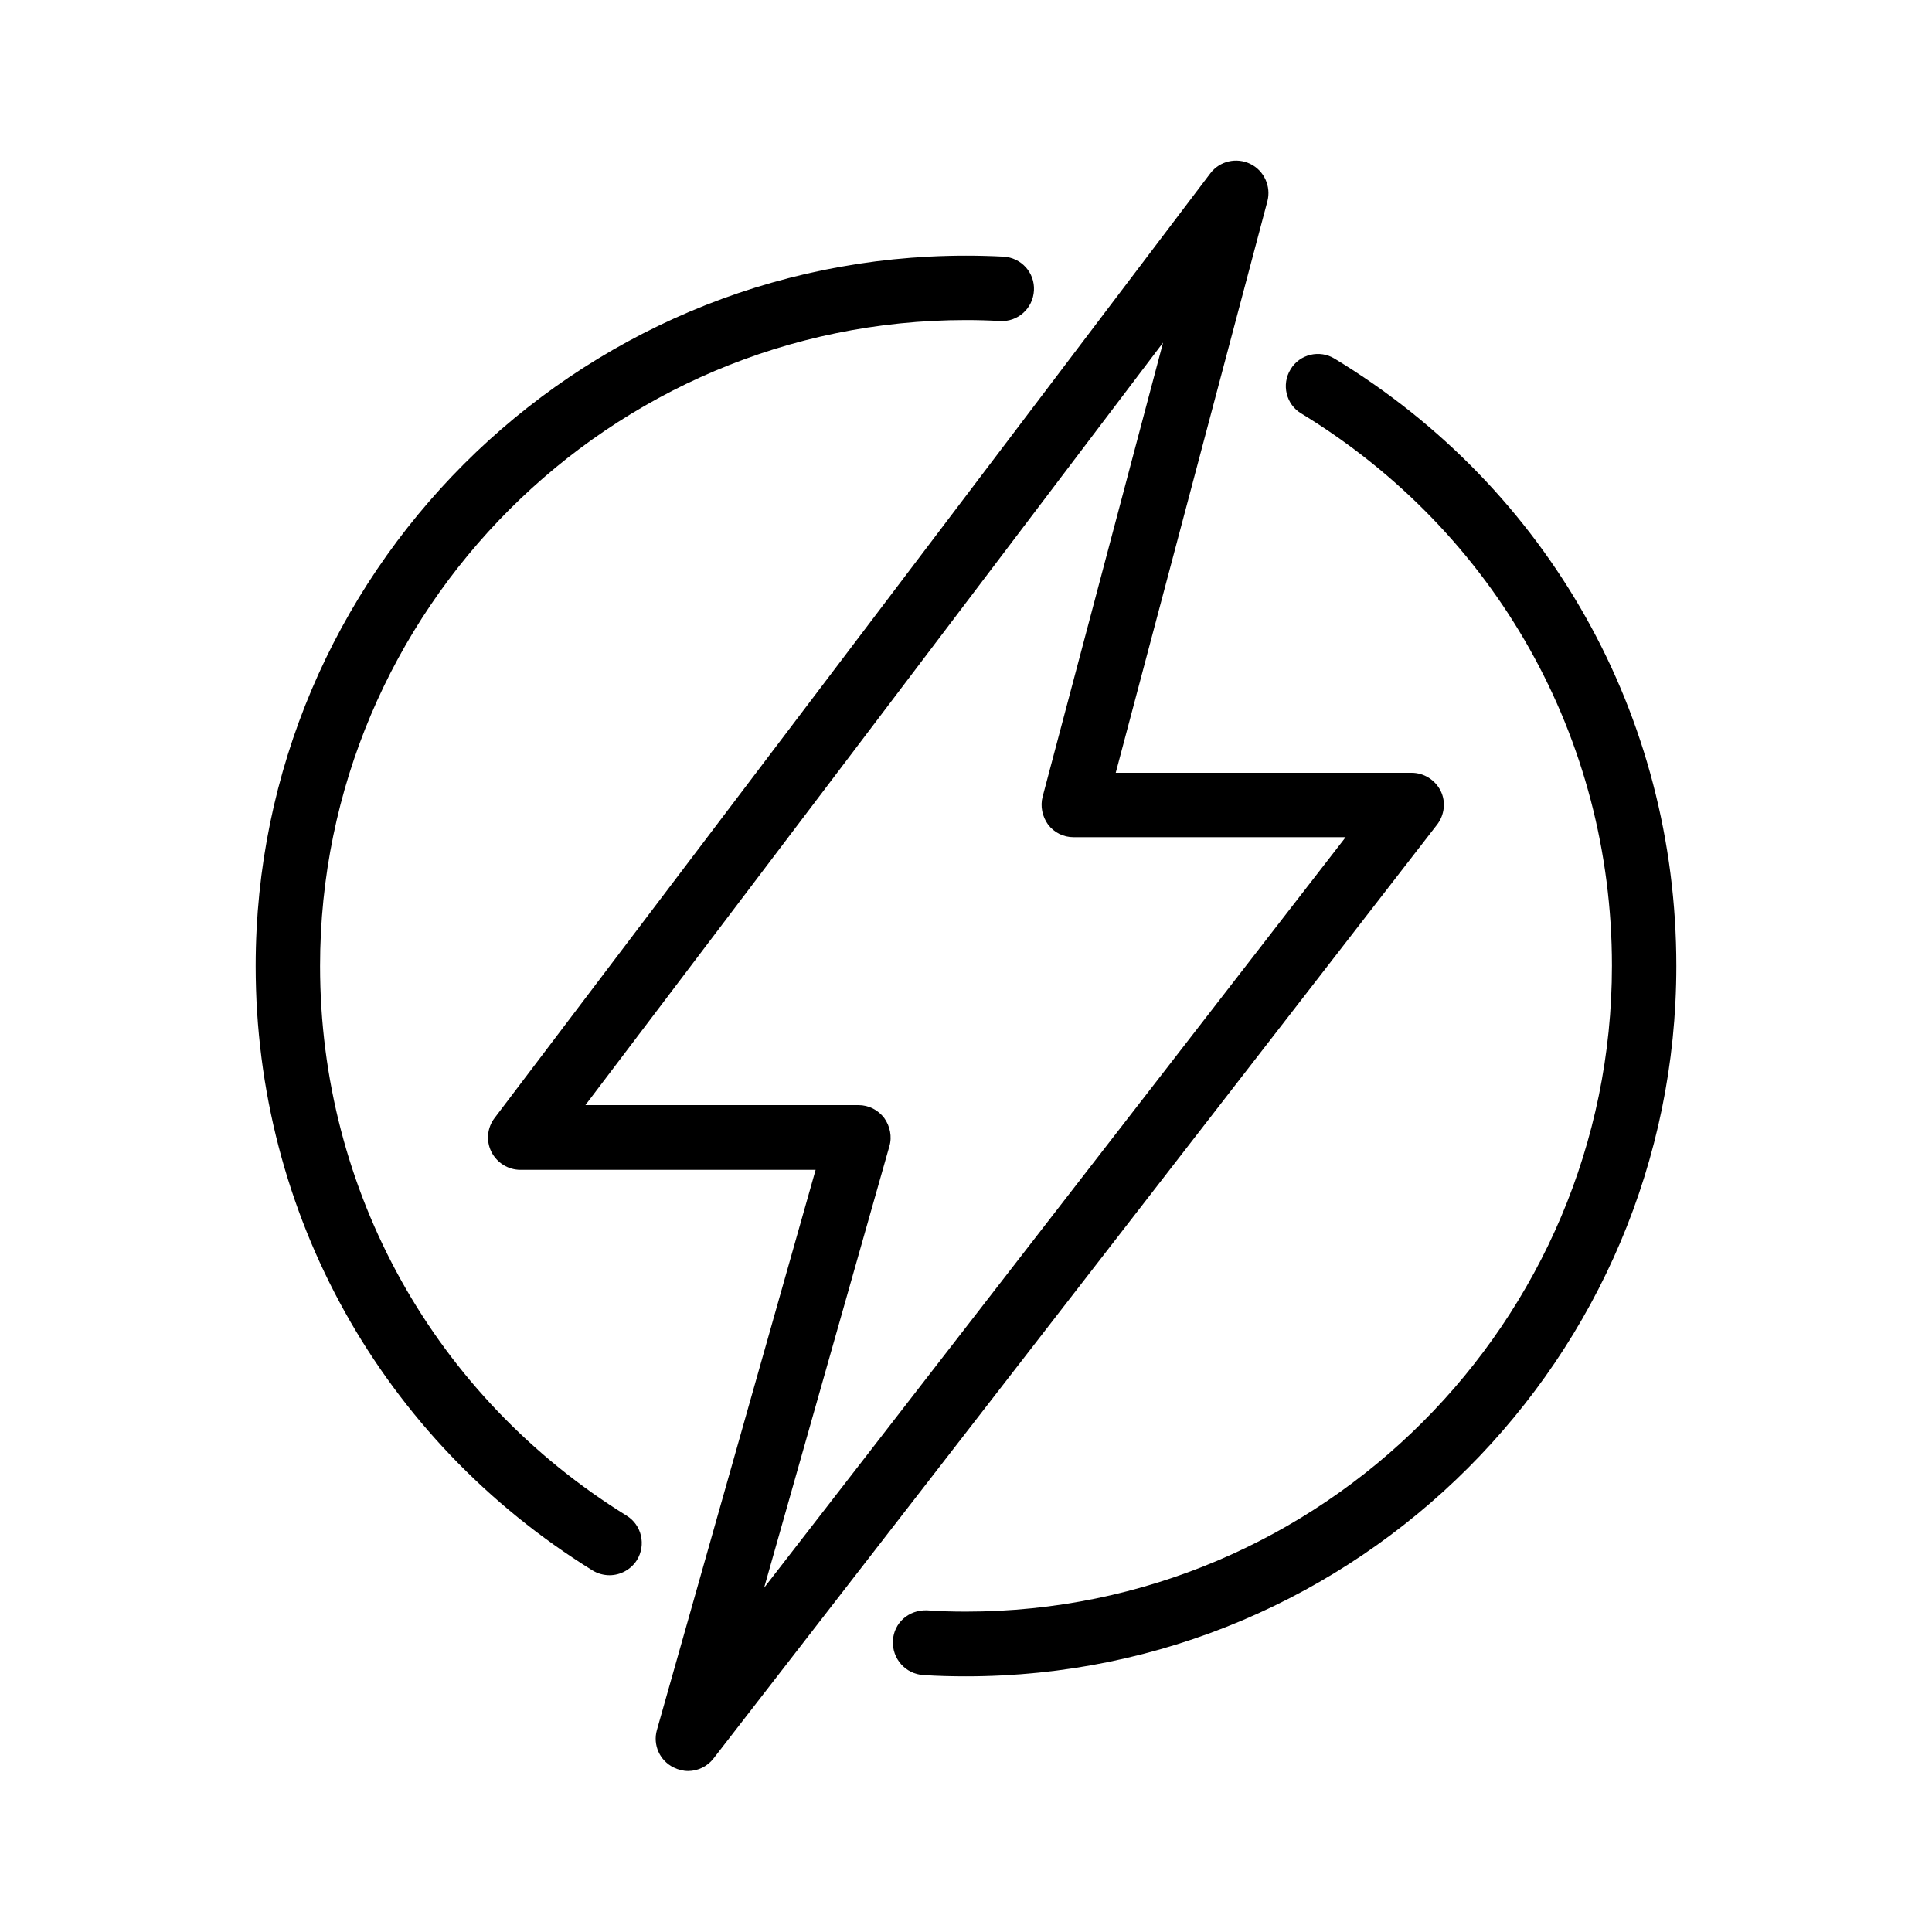 <?xml version="1.0" ?><svg id="Layer_1" style="enable-background:new 0 0 60 60;" version="1.1" viewBox="0 0 60 60" xml:space="preserve" xmlns="http://www.w3.org/2000/svg" xmlns:xlink="http://www.w3.org/1999/xlink"><path d="M20.92,54.89c0.14,0.07,0.3,0.11,0.45,0.11c0.3,0,0.6-0.14,0.79-0.39l22.47-29c0.23-0.3,0.28-0.71,0.11-1.05  c-0.17-0.34-0.52-0.56-0.9-0.56h-9.19l4.71-17.75c0.12-0.46-0.1-0.95-0.53-1.16c-0.43-0.21-0.95-0.09-1.24,0.29L15.36,34.72  c-0.23,0.3-0.27,0.71-0.1,1.05c0.17,0.34,0.52,0.56,0.9,0.56h9.17l-4.93,17.4C20.27,54.19,20.49,54.68,20.92,54.89z M27.62,35.6  c0.09-0.3,0.02-0.63-0.16-0.88c-0.19-0.25-0.48-0.4-0.8-0.4h-8.48l17.94-23.68l-3.74,14.1c-0.08,0.3-0.01,0.62,0.17,0.87  c0.19,0.25,0.48,0.39,0.79,0.39h8.45L23.73,49.31L27.62,35.6z"/><path d="M28.68,52.02c0.44,0.03,0.88,0.04,1.32,0.04c12.16,0,22.06-9.9,22.06-22.06c0-7.77-3.96-14.82-10.61-18.86  c-0.47-0.29-1.09-0.14-1.37,0.33c-0.29,0.47-0.14,1.09,0.33,1.37c6.04,3.68,9.65,10.09,9.65,17.15c0,11.06-9,20.06-20.06,20.06  c-0.41,0-0.81-0.01-1.21-0.04c-0.57-0.02-1.03,0.39-1.06,0.94C27.7,51.52,28.13,51.99,28.68,52.02z"/><path d="M18.4,48.77c0.16,0.1,0.35,0.15,0.53,0.15c0.33,0,0.66-0.17,0.85-0.47c0.29-0.47,0.15-1.09-0.32-1.38  C13.5,43.38,9.94,37,9.94,30c0-11.06,9-20.06,20.06-20.06c0.36,0,0.71,0.01,1.06,0.03c0.55,0.03,1.02-0.39,1.05-0.95  c0.03-0.55-0.39-1.02-0.95-1.05C30.78,7.95,30.39,7.94,30,7.94C17.84,7.94,7.94,17.84,7.94,30C7.94,37.7,11.85,44.71,18.4,48.77z"/></svg>
